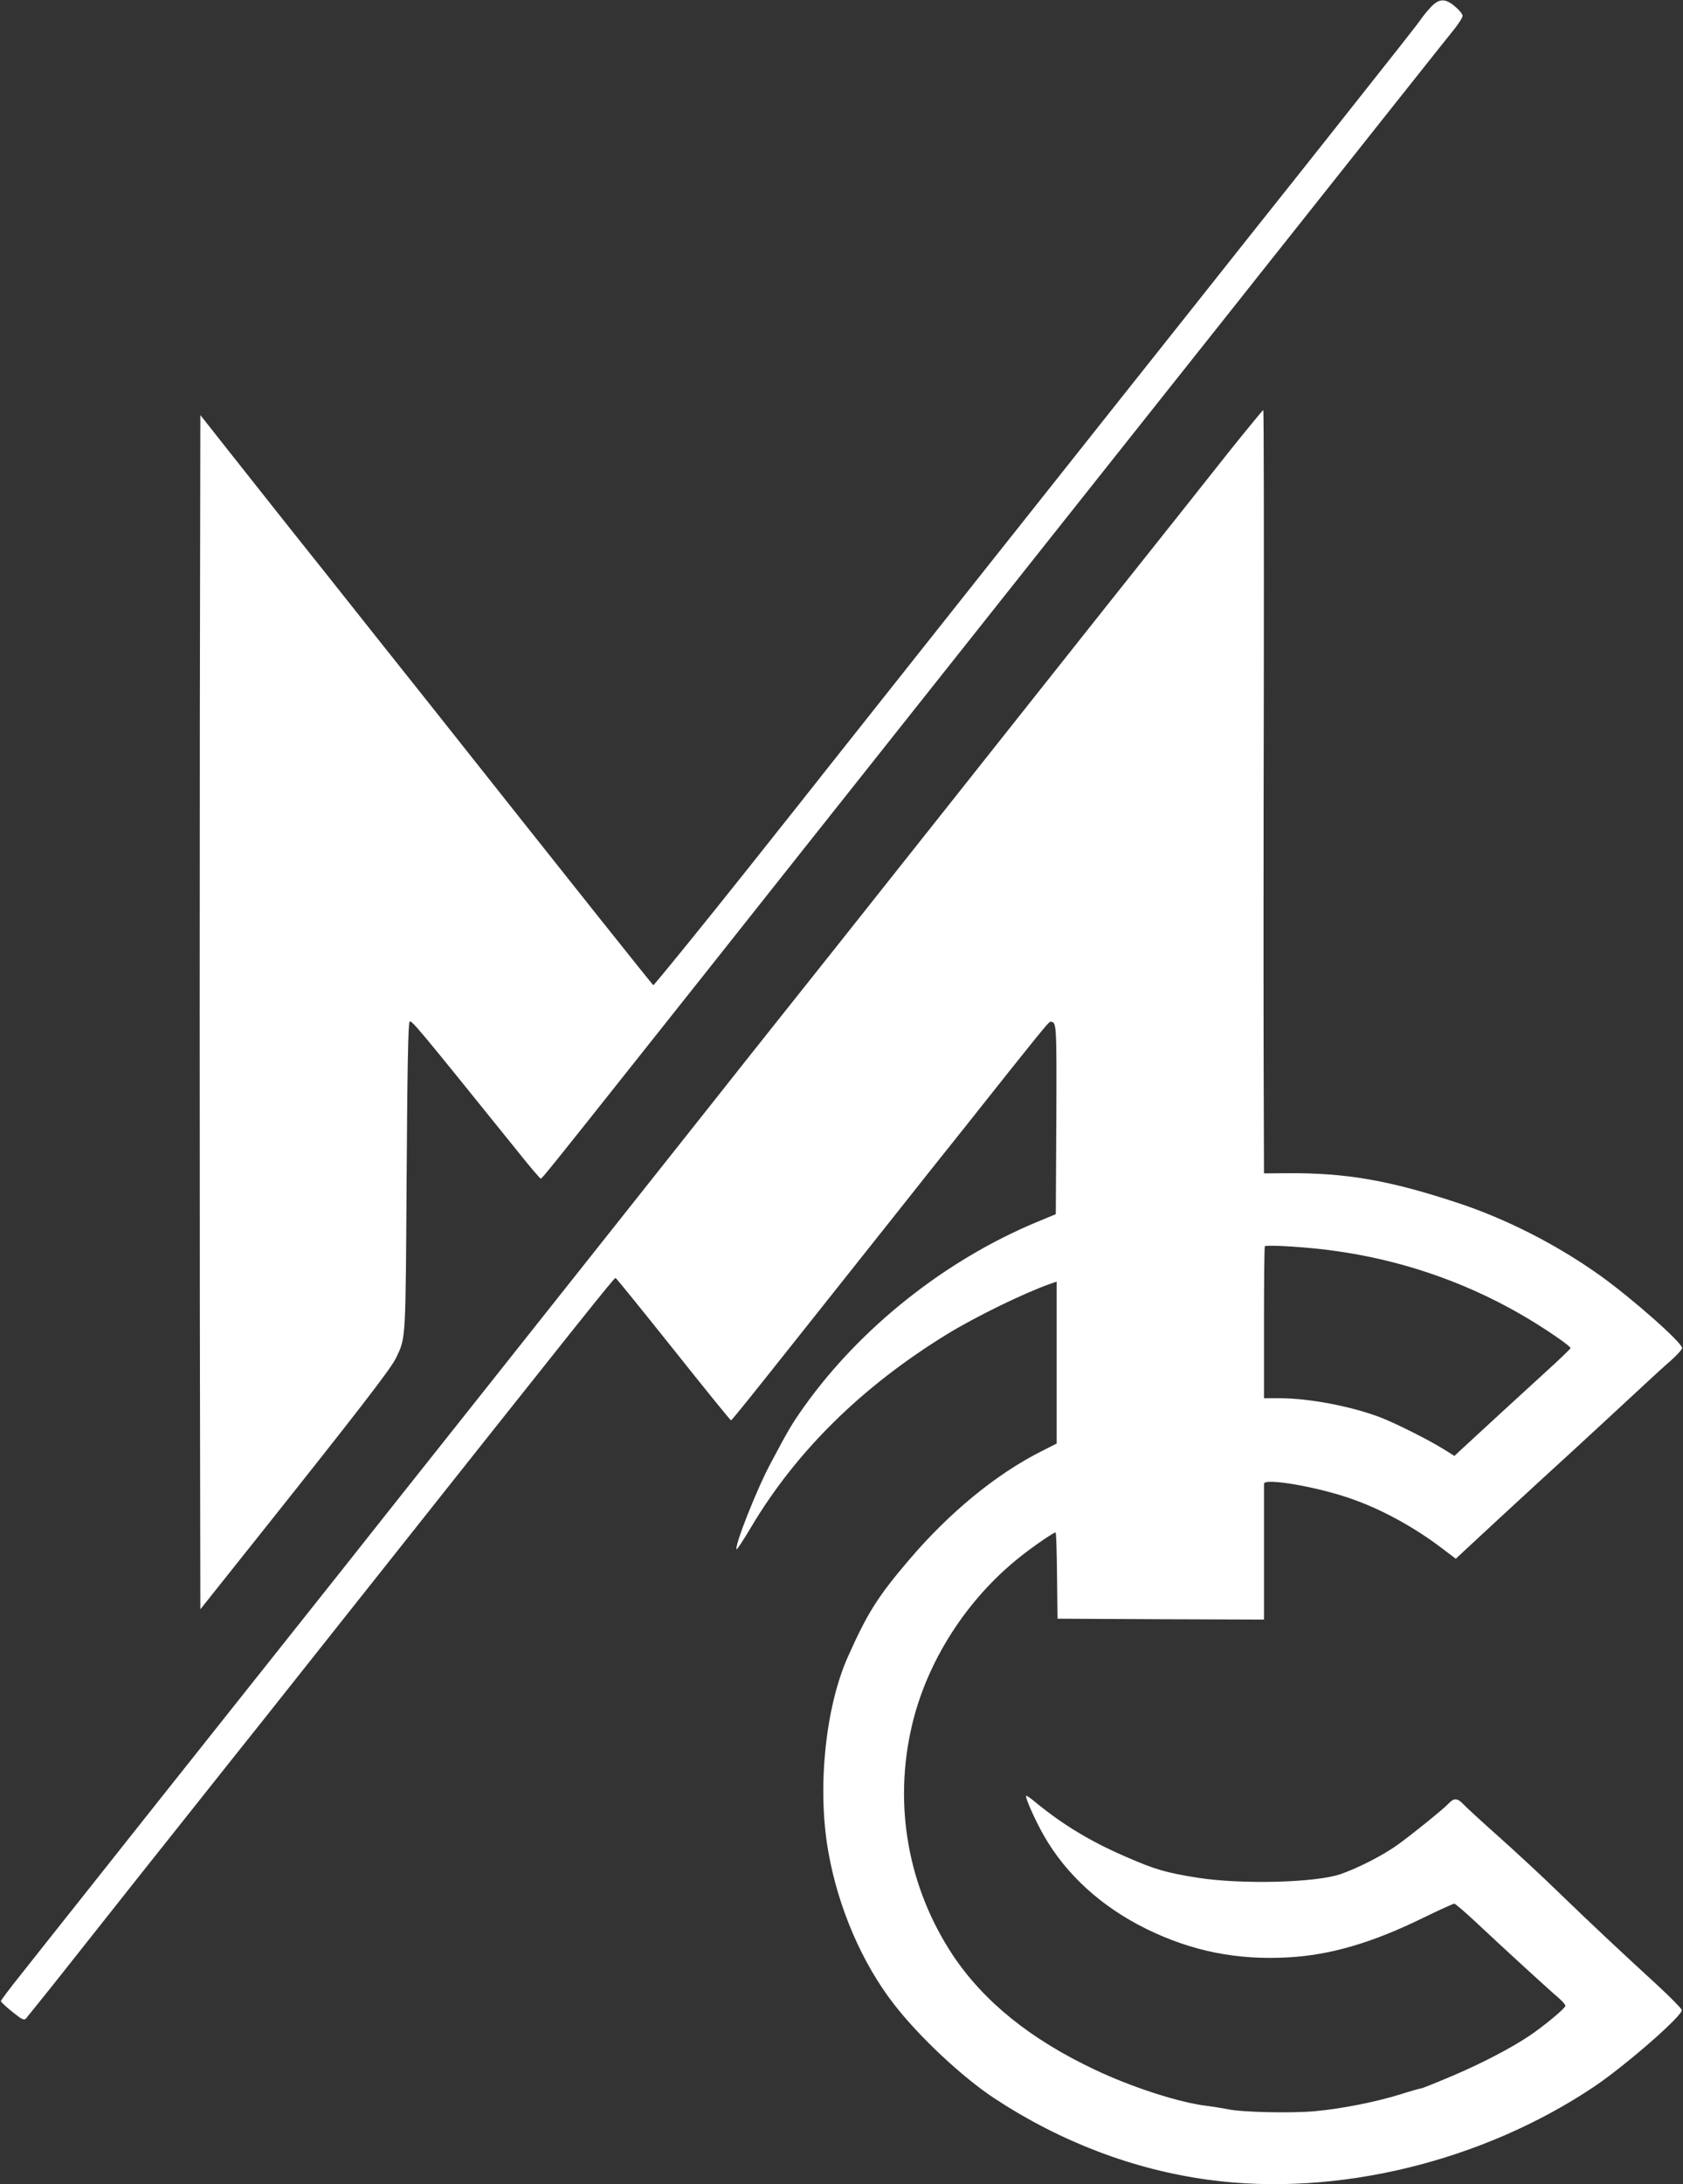 <?xml version="1.0" encoding="UTF-8"?> <svg xmlns="http://www.w3.org/2000/svg" width="1288" height="1671" viewBox="0 0 1288 1671" fill="none"><rect x="0" y="0" width="1288" height="1671" fill="#333333" stroke="none"/><path d="M1095.2 5.267C1092.53 8.067 1088.93 12.467 1087.2 15C1084.4 19.133 1071.73 35.133 1015.33 106.333C1007.6 116.067 981.866 148.6 958 178.467C934.266 208.467 903.066 247.667 888.8 265.667C874.533 283.667 857.333 305.267 850.666 313.667C844 322.067 823.333 348.2 804.666 371.667C786 395.133 762.933 424.2 753.333 436.333C743.733 448.467 709.2 491.933 676.666 533C644.133 574.067 613.2 613 608 619.667C602.8 626.2 585.333 648.2 569.333 668.333C538.8 706.733 500.666 753.667 500 753.667C499.466 753.667 434.533 672.067 328.666 538.467C310.666 515.933 274.666 470.6 248.666 437.8C222.533 405.133 190.533 364.6 177.333 347.933L153.333 317.533L152.933 546.333C152.8 672.2 152.8 877.8 152.933 1003.13L153.333 1231.13L194 1180.07C273.333 1080.47 299.066 1047.27 303.066 1038.87C310.666 1023 310.4 1026.87 311.2 900.067C311.733 815.533 312.4 782.733 313.466 781.667C314.933 780.2 318.4 784.333 397.066 881.933C405.733 892.867 413.333 901.667 413.866 901.667C414.8 901.667 423.6 890.733 483.2 815.667C499.466 795.133 523.866 764.467 537.2 747.667C550.533 730.733 583.733 689.133 610.666 655C637.733 620.867 667.733 583.133 677.333 571C686.933 558.867 716.933 521.133 744 487C771.066 452.867 799.866 416.6 808 406.333C816.133 396.067 847.333 356.733 877.333 319C907.333 281.267 940 240.067 949.866 227.667C959.733 215.133 973.333 198.067 980 189.667C1036.4 118.6 1107.6 28.867 1112.93 22.333C1116.4 17.933 1119.33 13.4 1119.33 12.067C1119.33 10.867 1116.8 7.667 1113.73 5.133C1106.13 -1.4 1101.47 -1.267 1095.2 5.267Z" fill="white"></path><path d="M939.733 346.6C925.333 364.867 901.333 395 886.533 413.667C840.533 471.4 783.867 543 719.333 624.333C642.267 721.533 622.133 746.867 593.333 783C580.8 798.733 560.267 824.6 547.867 840.333C528.8 864.467 468.4 940.467 406.667 1018.33C398.533 1028.6 376.667 1056.2 358 1079.67C339.333 1103.13 314.8 1134.07 303.467 1148.33C292.133 1162.6 272.933 1186.87 260.8 1202.2C248.667 1217.53 223.067 1249.67 204 1273.67C149.6 1342.07 97.466 1407.8 62.8 1451.53C45.333 1473.53 24.133 1500.2 15.867 1510.73C7.466 1521.13 0.667 1530.33 0.667 1530.87C0.667 1531.53 4.667 1535.27 9.466 1539.13C16.8 1545 18.4 1545.8 19.866 1544.2C20.8 1543.13 31.067 1530.33 42.8 1515.67C83.2 1464.6 89.333 1456.87 109.333 1431.67C120.4 1417.67 140.267 1392.87 153.333 1376.33C166.4 1359.8 188.4 1332.2 202.133 1315C215.733 1297.8 242.533 1264.07 261.467 1240.2C450.133 1002.33 469.867 977.667 471.067 977.667C471.6 977.667 491.467 1002.33 515.333 1032.2C539.2 1062.2 559.067 1086.73 559.467 1086.6C560.267 1086.33 575.067 1067.93 615.467 1017C643.333 981.933 668.667 950.067 690.667 922.333C701.733 908.333 722.667 881.933 737.333 863.667C796.133 789.533 802.533 781.667 803.867 781.667C808.667 781.8 808.667 782.2 808.4 856.333L808 928.867L793.2 935C723.467 964.067 658.667 1015.53 615.6 1075.8C606 1089.4 603.733 1093.13 590 1119C579.333 1138.73 561.733 1183.27 563.733 1185.27C564.133 1185.53 569.067 1177.93 574.8 1168.33C609.467 1110.07 659.733 1060.6 724.933 1020.6C746.667 1007.27 783.6 989.267 803.6 982.2L808.667 980.467V1042.33V1104.33L797.067 1110.2C762.4 1127.67 726.667 1157 695.867 1193.13C671.733 1221.4 663.867 1233.93 648.8 1267.67C631.6 1306.33 625.333 1368.07 633.867 1416.33C641.333 1459.13 659.733 1501.93 684.267 1533.4C703.467 1558.2 736.4 1589 760.8 1605.13C811.6 1638.6 867.733 1659.93 925.467 1667.67C1023.07 1680.73 1134.13 1653.8 1220 1596.33C1244.27 1579.93 1287.87 1541.93 1287.07 1537.67C1286.8 1536.47 1278.27 1527.8 1268 1518.33C1238.93 1491.67 1216.8 1470.87 1192.8 1447.67C1180.67 1435.8 1160.13 1416.87 1147.33 1405.4C1134.53 1394.07 1122.27 1382.73 1120.13 1380.47C1115.33 1375.4 1112.8 1375.27 1108.53 1379.8C1105.2 1383.53 1078.93 1404.73 1069.07 1411.67C1057.6 1419.8 1038.93 1429.27 1025.73 1433.8C1006.4 1440.33 950.4 1441.67 917.2 1436.6C892.533 1432.73 883.867 1430.2 861.333 1420.33C834.533 1408.73 813.333 1395.93 792.267 1378.6C788.8 1375.67 785.6 1373.53 785.333 1373.8C784.267 1374.87 792.533 1393.27 799.067 1404.6C816.133 1434.33 843.2 1458.87 877.333 1475.67C912.133 1492.73 946.8 1499.67 986.133 1497.4C1017.87 1495.67 1050 1486.33 1088.4 1467.53C1101.07 1461.4 1112.13 1456.33 1112.93 1456.33C1113.73 1456.33 1121.2 1462.73 1129.6 1470.6C1152.8 1492.33 1186 1522.73 1192.4 1528.07C1195.47 1530.73 1198 1533.53 1198 1534.47C1198 1536.33 1181.87 1549.67 1170.67 1557.27C1156.13 1567 1133.6 1578.73 1111.2 1588.2C1098.93 1593.4 1088.27 1597.67 1087.6 1597.67C1086.8 1597.67 1079.73 1599.67 1071.73 1602.2C1052.8 1608.07 1026.67 1613.27 1006 1615.13C988.133 1616.73 949.733 1615.93 939.333 1613.53C936 1612.87 928.8 1611.67 923.333 1611C901.867 1608.33 866.133 1596.73 838 1583.4C788.8 1560.2 753.067 1531.4 729.333 1495.93C694.933 1444.07 683.6 1381.13 697.867 1320.2C709.333 1271 739.733 1223.53 780.533 1191.13C791.067 1182.73 806.267 1172.33 807.867 1172.33C808.267 1172.33 808.8 1187.13 808.933 1205.27L809.333 1238.33L888.4 1238.73L967.333 1239V1188.07C967.333 1159.93 967.333 1136.2 967.333 1135.13C967.333 1130.33 1009.07 1137.53 1035.33 1147C1058.27 1155.13 1082.93 1168.73 1103.73 1184.6L1114.13 1192.47L1120.4 1186.6C1123.87 1183.4 1135.33 1172.73 1146 1162.87C1165.2 1145.13 1191.73 1120.73 1203.33 1110.2C1211.07 1103.13 1243.2 1073.4 1258 1059.67C1264.27 1053.8 1273.47 1045.4 1278.4 1041.13C1283.33 1036.73 1287.33 1032.33 1287.33 1031.27C1287.33 1027.13 1248.4 992.733 1224 975.4C1191.2 952.067 1152.27 932.2 1114.67 919.933C1063.47 903 1029.73 897.133 985.067 897.533L967.333 897.667L967.067 815.267C966.933 770.067 966.933 638.6 967.2 523.267C967.333 408.067 967.2 313.667 966.8 313.667C966.4 313.667 954.267 328.467 939.733 346.6ZM1011.47 955.667C1078.27 963.267 1140.27 986.867 1194.4 1025C1198.53 1027.93 1201.87 1030.73 1202 1031.27C1202 1031.67 1196.13 1037.4 1189.07 1043.93C1174.67 1057 1123.6 1103.93 1117.2 1109.93L1113.07 1113.8L1105.6 1109.13C1094.67 1102.2 1069.07 1089.27 1056.8 1084.47C1034.67 1075.93 1001.87 1069.67 979.467 1069.67H967.333V1011.93C967.333 980.067 967.6 953.8 968 953.4C969.067 952.333 992.8 953.533 1011.47 955.667Z" fill="white"></path></svg> 